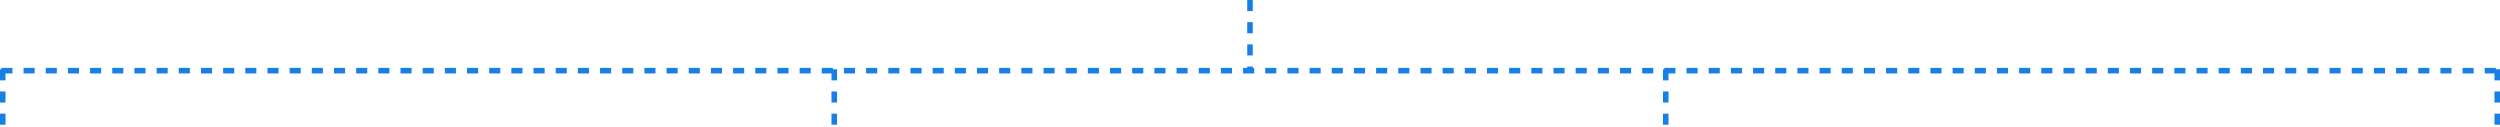 <?xml version="1.0" encoding="UTF-8"?> <svg xmlns="http://www.w3.org/2000/svg" width="902" height="46" viewBox="0 0 902 46"><g id="Group_636" data-name="Group 636" transform="translate(-509.5 -2202.5)"><line id="Line_20" data-name="Line 20" y2="26" transform="translate(960.5 2202.5)" fill="none" stroke="#187fe6" stroke-width="2" stroke-dasharray="4"></line><line id="Line_22" data-name="Line 22" y2="21" transform="translate(510.5 2227.5)" fill="none" stroke="#187fe6" stroke-width="2" stroke-dasharray="4"></line><line id="Line_27" data-name="Line 27" y2="21" transform="translate(810.5 2227.5)" fill="none" stroke="#187fe6" stroke-width="2" stroke-dasharray="4"></line><line id="Line_28" data-name="Line 28" y2="21" transform="translate(1110.5 2227.5)" fill="none" stroke="#187fe6" stroke-width="2" stroke-dasharray="4"></line><line id="Line_23" data-name="Line 23" y2="21" transform="translate(1410.5 2227.5)" fill="none" stroke="#187fe6" stroke-width="2" stroke-dasharray="4"></line><line id="Line_21" data-name="Line 21" x2="901" transform="translate(510 2228)" fill="none" stroke="#187fe6" stroke-width="2" stroke-dasharray="4"></line></g></svg> 
